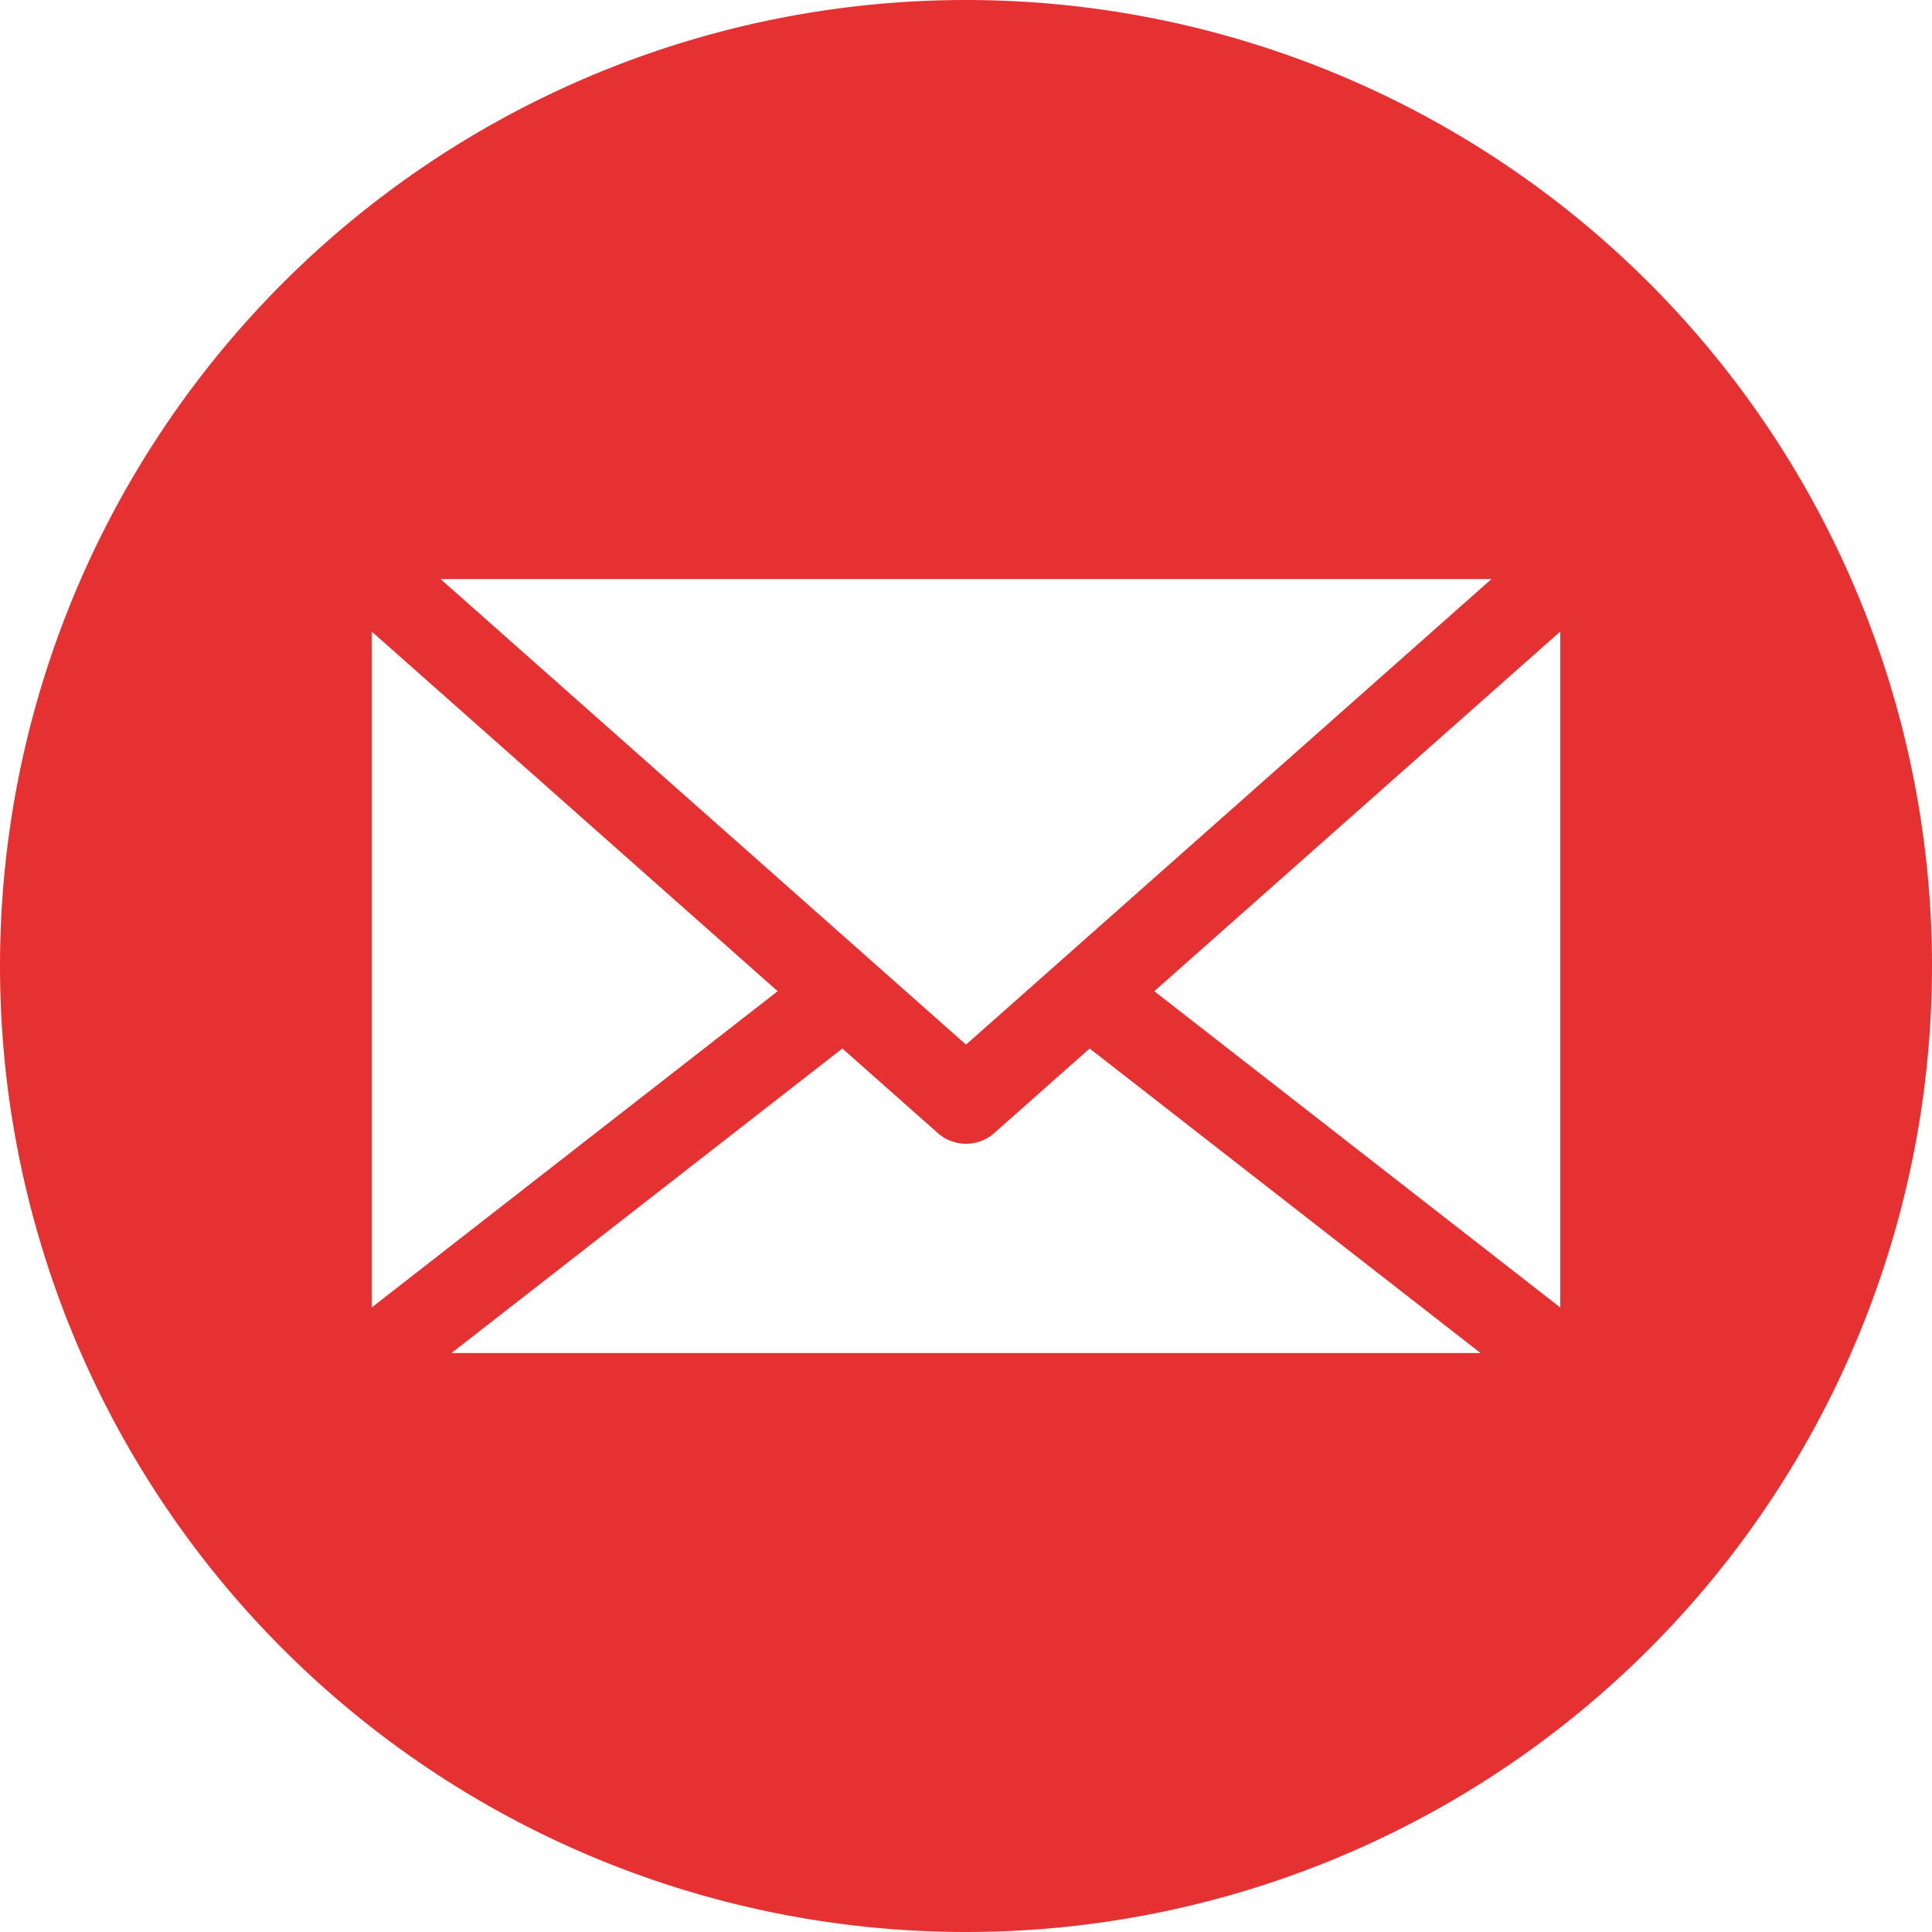 <svg xmlns="http://www.w3.org/2000/svg" width="50" height="50" viewBox="0 0 50 50">
  <path id="_001-email" data-name="001-email" d="M25,0A25,25,0,1,1,0,25,25,25,0,0,1,25,0ZM9.619,33.806c0,.011,0,.021,0,.032l10.507-8.186L9.619,16.343Zm20.254-8.154L40.38,33.838c0-.011,0-.021,0-.032V16.343ZM21.8,27.135,11.685,35.016H38.316L28.2,27.135l-2.471,2.19a1.1,1.1,0,0,1-1.457,0L21.8,27.135Zm3.2-.1,13.6-12.05H11.4Z" fill="#e63132" fill-rule="evenodd"/>
</svg>
